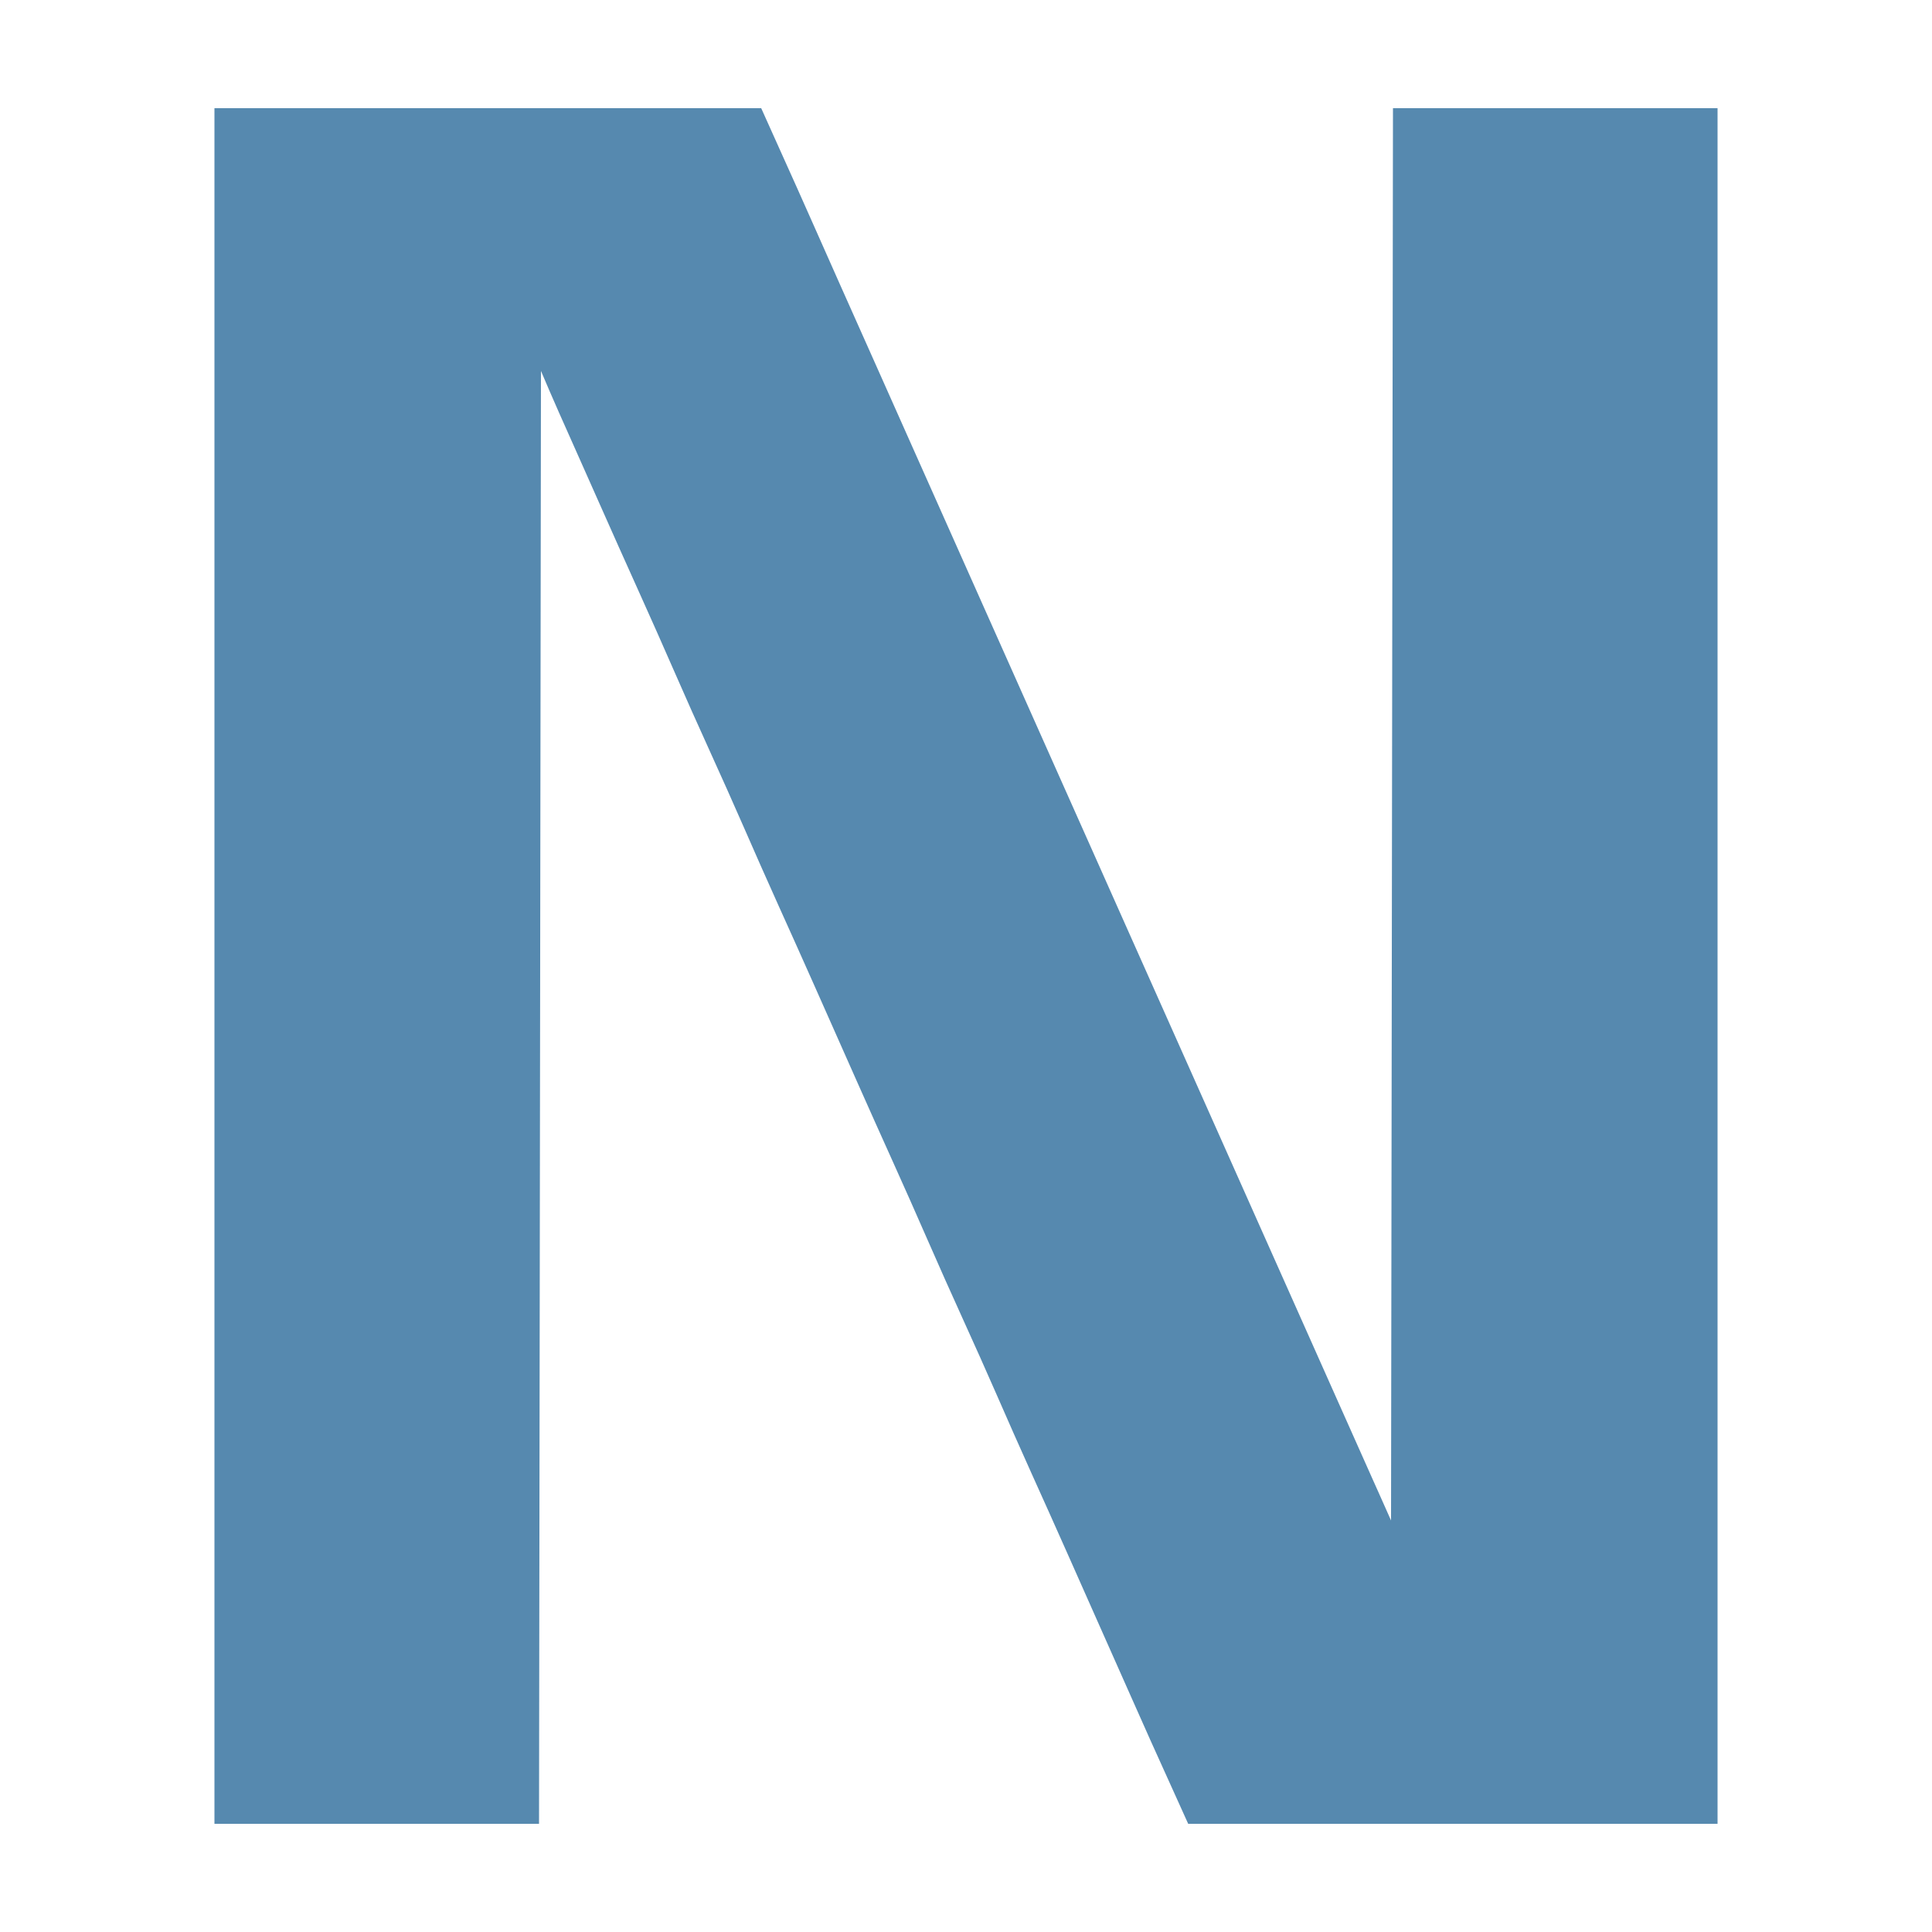 <?xml version="1.0" encoding="UTF-8"?>
<svg version="1.1" xmlns="http://www.w3.org/2000/svg" width="1000" height="1000">
<path d="M0 0 C93.39 0 186.78 0 283 0 C303.114 44.699 303.114 44.699 311.24 63.03 C315.051 71.627 318.869 80.219 322.688 88.812 C323.334 90.269 323.334 90.269 323.995 91.754 C330.152 105.613 336.331 119.461 342.53 133.3 C348.808 147.316 355.048 161.348 361.281 175.384 C367.001 188.265 372.738 201.138 378.5 214 C385.122 228.782 391.707 243.581 398.281 258.384 C404.001 271.265 409.738 284.138 415.5 297 C422.122 311.782 428.707 326.581 435.281 341.384 C441.341 355.031 447.423 368.667 453.528 382.294 C459.897 396.514 466.227 410.751 472.55 424.991 C477.514 436.169 482.488 447.343 487.5 458.5 C492.95 470.631 498.353 482.783 503.75 494.938 C509.98 508.967 516.224 522.991 522.5 537 C529.122 551.782 535.707 566.581 542.281 581.384 C548.001 594.265 553.738 607.138 559.5 620 C566.116 634.77 572.696 649.556 579.265 664.348 C586.025 679.572 592.812 694.784 599.621 709.986 C599.955 710.732 600.289 711.478 600.633 712.246 C601.244 713.609 601.855 714.972 602.465 716.335 C604.654 721.219 606.826 726.11 609 731 C609.33 489.77 609.66 248.54 610 0 C665.44 0 720.88 0 778 0 C778 293.04 778 586.08 778 888 C687.58 888 597.16 888 504 888 C482.781 841.095 482.781 841.095 474.731 822.907 C470.997 814.475 467.246 806.051 463.5 797.625 C461.763 793.717 460.026 789.81 458.289 785.902 C457.852 784.919 457.415 783.935 456.964 782.922 C454.362 777.066 451.761 771.21 449.162 765.353 C447.067 760.631 444.971 755.909 442.875 751.188 C442.461 750.254 442.046 749.321 441.619 748.36 C435.38 734.311 429.084 720.289 422.759 706.278 C416.728 692.912 410.814 679.497 404.942 666.061 C399.228 652.994 393.4 639.983 387.5 627 C381.213 613.167 375.023 599.298 368.938 585.375 C363.076 571.965 357.147 558.589 351.125 545.25 C344.748 531.123 338.415 516.978 332.125 502.812 C331.71 501.878 331.295 500.943 330.867 499.979 C327.486 492.365 324.108 484.751 320.729 477.136 C317.779 470.486 314.828 463.836 311.875 457.188 C311.46 456.253 311.045 455.319 310.618 454.356 C304.379 440.309 298.084 426.287 291.759 412.278 C285.728 398.912 279.814 385.497 273.942 372.061 C268.228 358.994 262.4 345.983 256.5 333 C250.213 319.167 244.022 305.298 237.938 291.375 C231.994 277.777 225.98 264.214 219.875 250.688 C212.605 234.577 205.397 218.441 198.232 202.284 C195.416 195.933 192.591 189.585 189.766 183.238 C188.412 180.196 187.058 177.154 185.705 174.112 C184.831 172.15 183.958 170.189 183.084 168.227 C181.855 165.467 180.626 162.706 179.398 159.945 C179.043 159.148 178.687 158.35 178.321 157.528 C175.144 150.38 172.082 143.192 169 136 C168.67 384.16 168.34 632.32 168 888 C112.56 888 57.12 888 0 888 C0 594.96 0 301.92 0 0 Z " fill="#5689AF" transform="translate(111,56)"/>
</svg>
